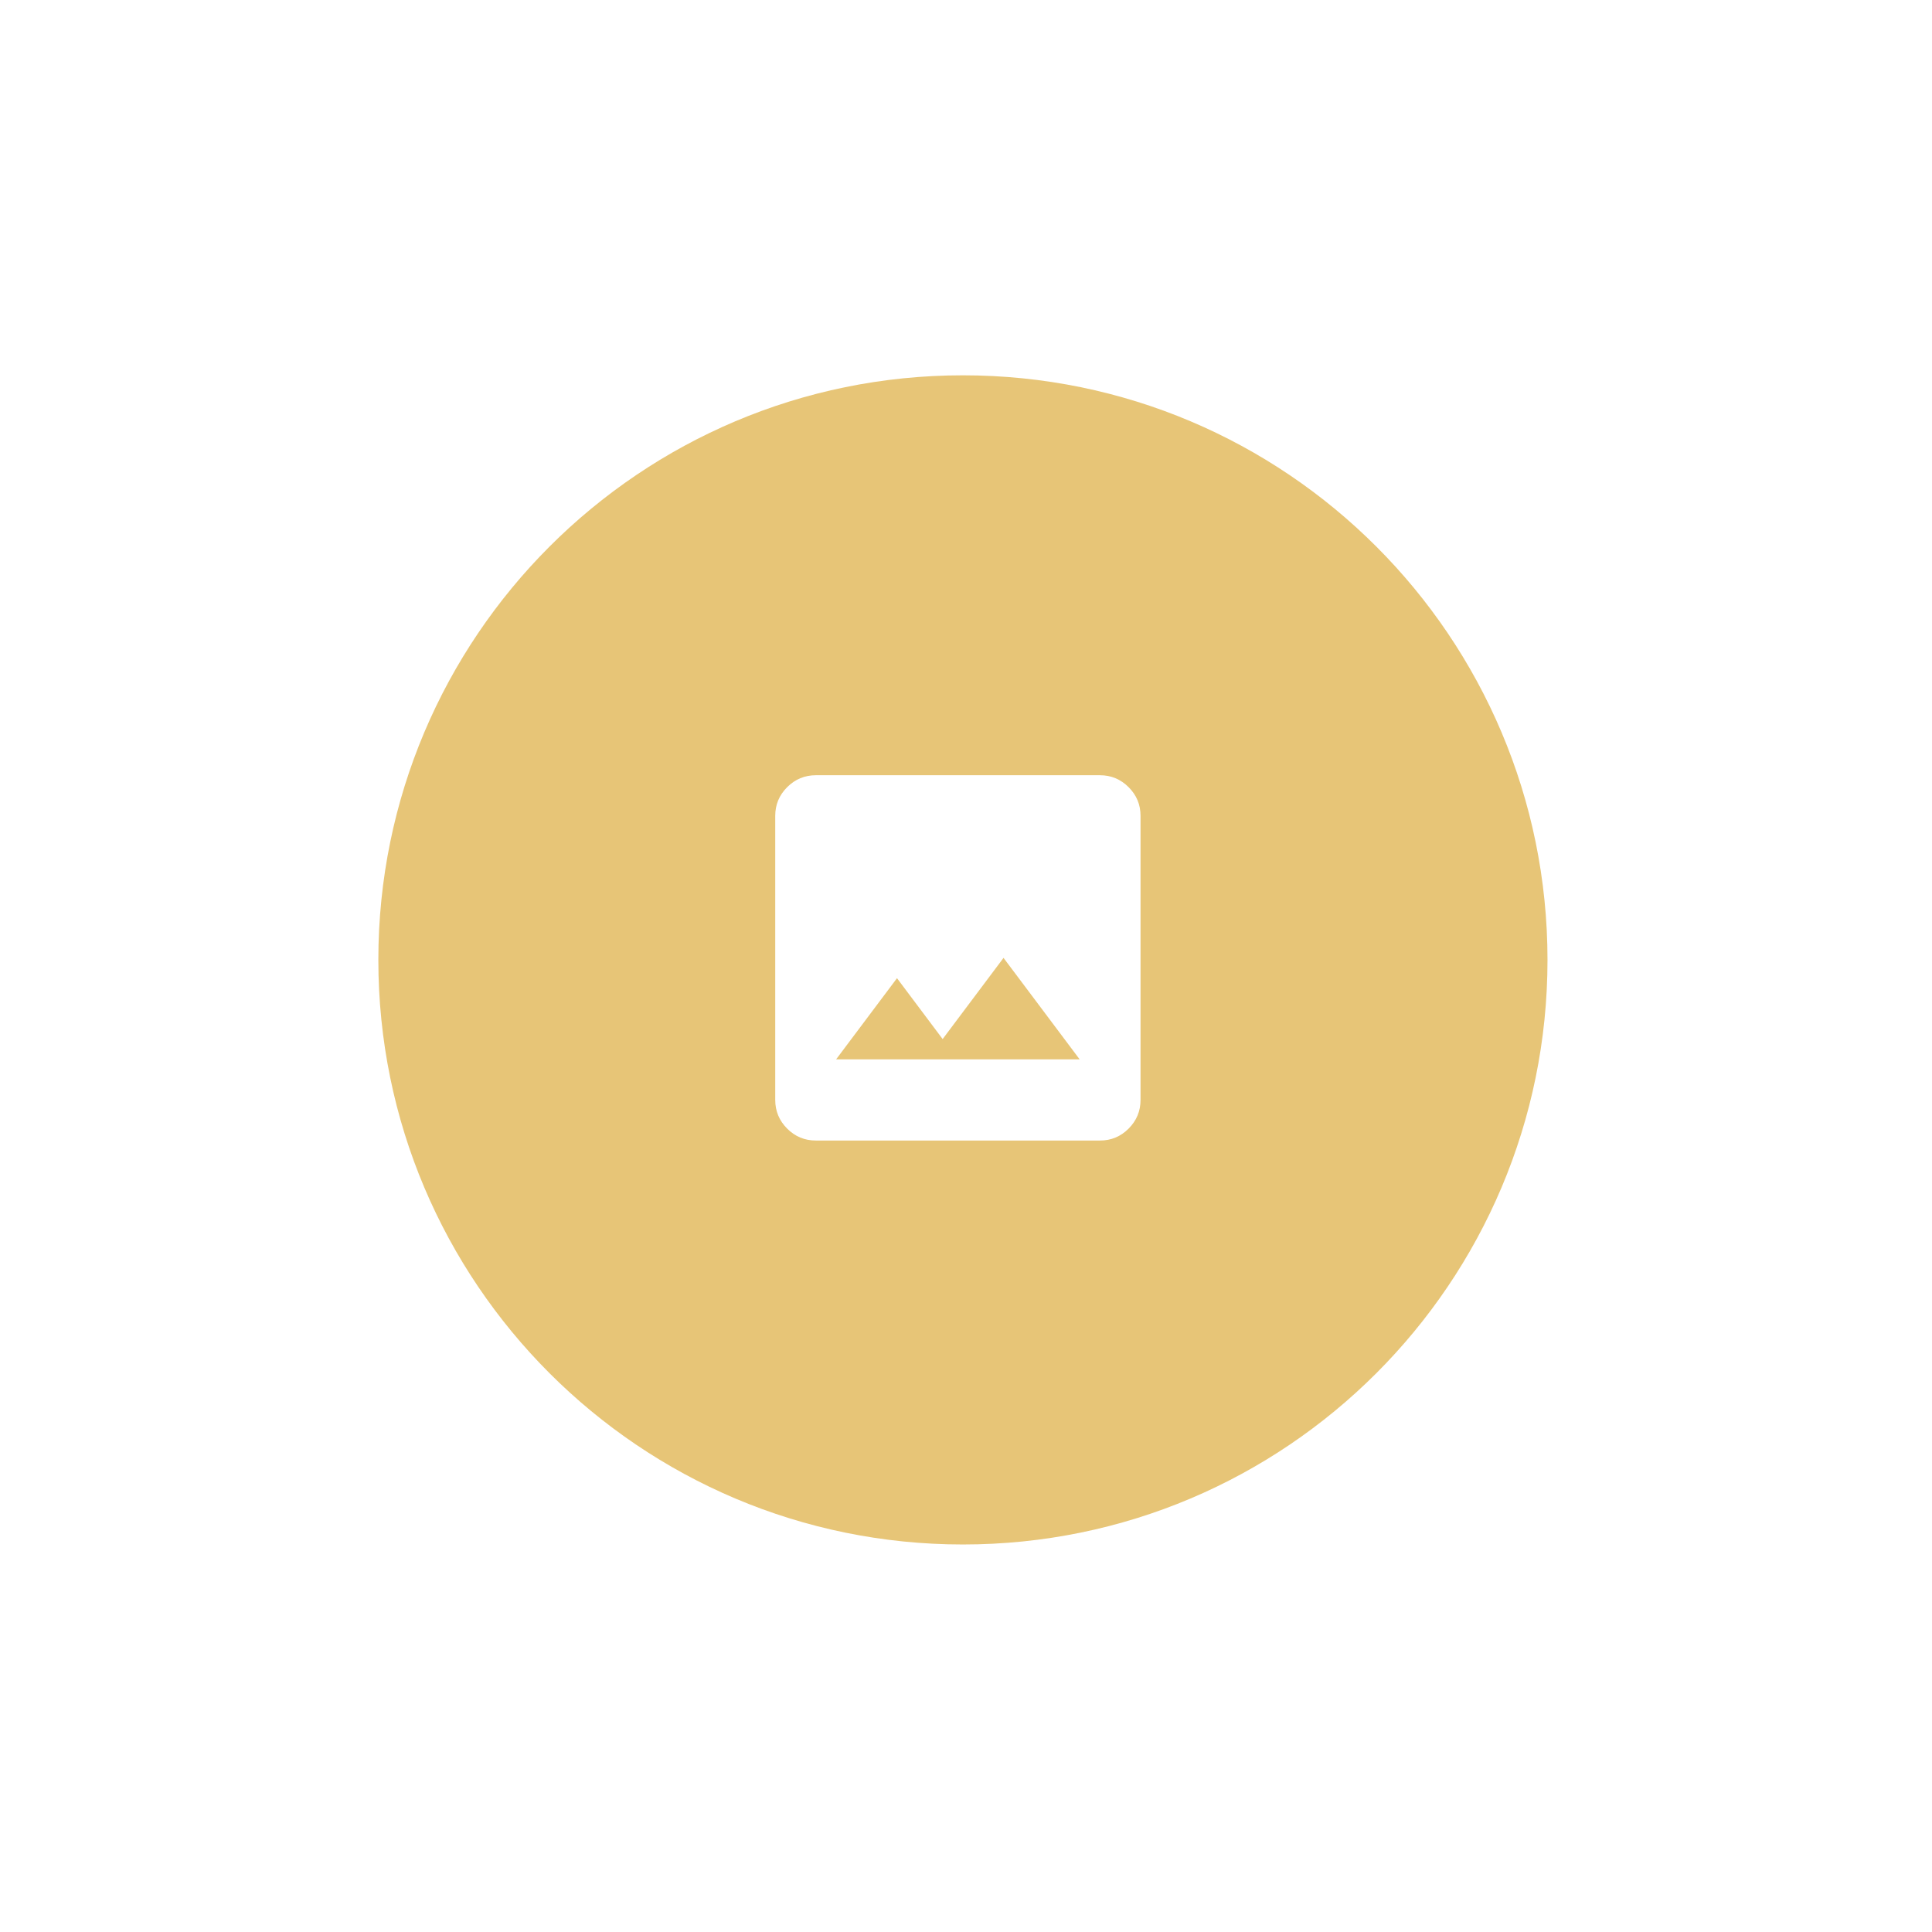 <?xml version="1.0" encoding="UTF-8"?> <svg xmlns="http://www.w3.org/2000/svg" width="119" height="119" viewBox="0 0 119 119" fill="none"><g clip-path="url(#clip0_1196_231)"><g filter="url(#filter0_d_1196_231)"><path d="M23.304 52.124C23.304 72.01 39.425 88.131 59.311 88.131C79.197 88.131 95.317 72.01 95.317 52.124C95.317 32.238 79.197 16.117 59.311 16.117C39.425 16.117 23.304 32.238 23.304 52.124Z" fill="#E7C577"></path><path d="M50.25 63.25C49.562 63.25 48.974 63.005 48.485 62.516C47.996 62.027 47.751 61.438 47.75 60.75V43.25C47.75 42.562 47.995 41.974 48.485 41.485C48.975 40.996 49.563 40.751 50.25 40.75H67.75C68.438 40.75 69.026 40.995 69.516 41.485C70.006 41.975 70.251 42.563 70.25 43.25V60.75C70.25 61.438 70.005 62.026 69.516 62.516C69.027 63.006 68.438 63.251 67.75 63.25H50.25ZM51.5 58.25H66.5L61.812 52L58.062 57L55.25 53.25L51.5 58.25Z" fill="white"></path></g></g><defs><filter id="filter0_d_1196_231" x="0.304" y="0.117" width="118.014" height="118.014" filterUnits="userSpaceOnUse" color-interpolation-filters="sRGB"><feFlood flood-opacity="0" result="BackgroundImageFix"></feFlood><feColorMatrix in="SourceAlpha" type="matrix" values="0 0 0 0 0 0 0 0 0 0 0 0 0 0 0 0 0 0 127 0" result="hardAlpha"></feColorMatrix><feOffset dy="7"></feOffset><feGaussianBlur stdDeviation="11.5"></feGaussianBlur><feColorMatrix type="matrix" values="0 0 0 0 0.914 0 0 0 0 0.769 0 0 0 0 0.478 0 0 0 0.2 0"></feColorMatrix><feBlend mode="normal" in2="BackgroundImageFix" result="effect1_dropShadow_1196_231"></feBlend><feBlend mode="normal" in="SourceGraphic" in2="effect1_dropShadow_1196_231" result="shape"></feBlend></filter><clipPath id="clip0_1196_231"><rect width="119" height="119" fill="white"></rect></clipPath></defs></svg> 